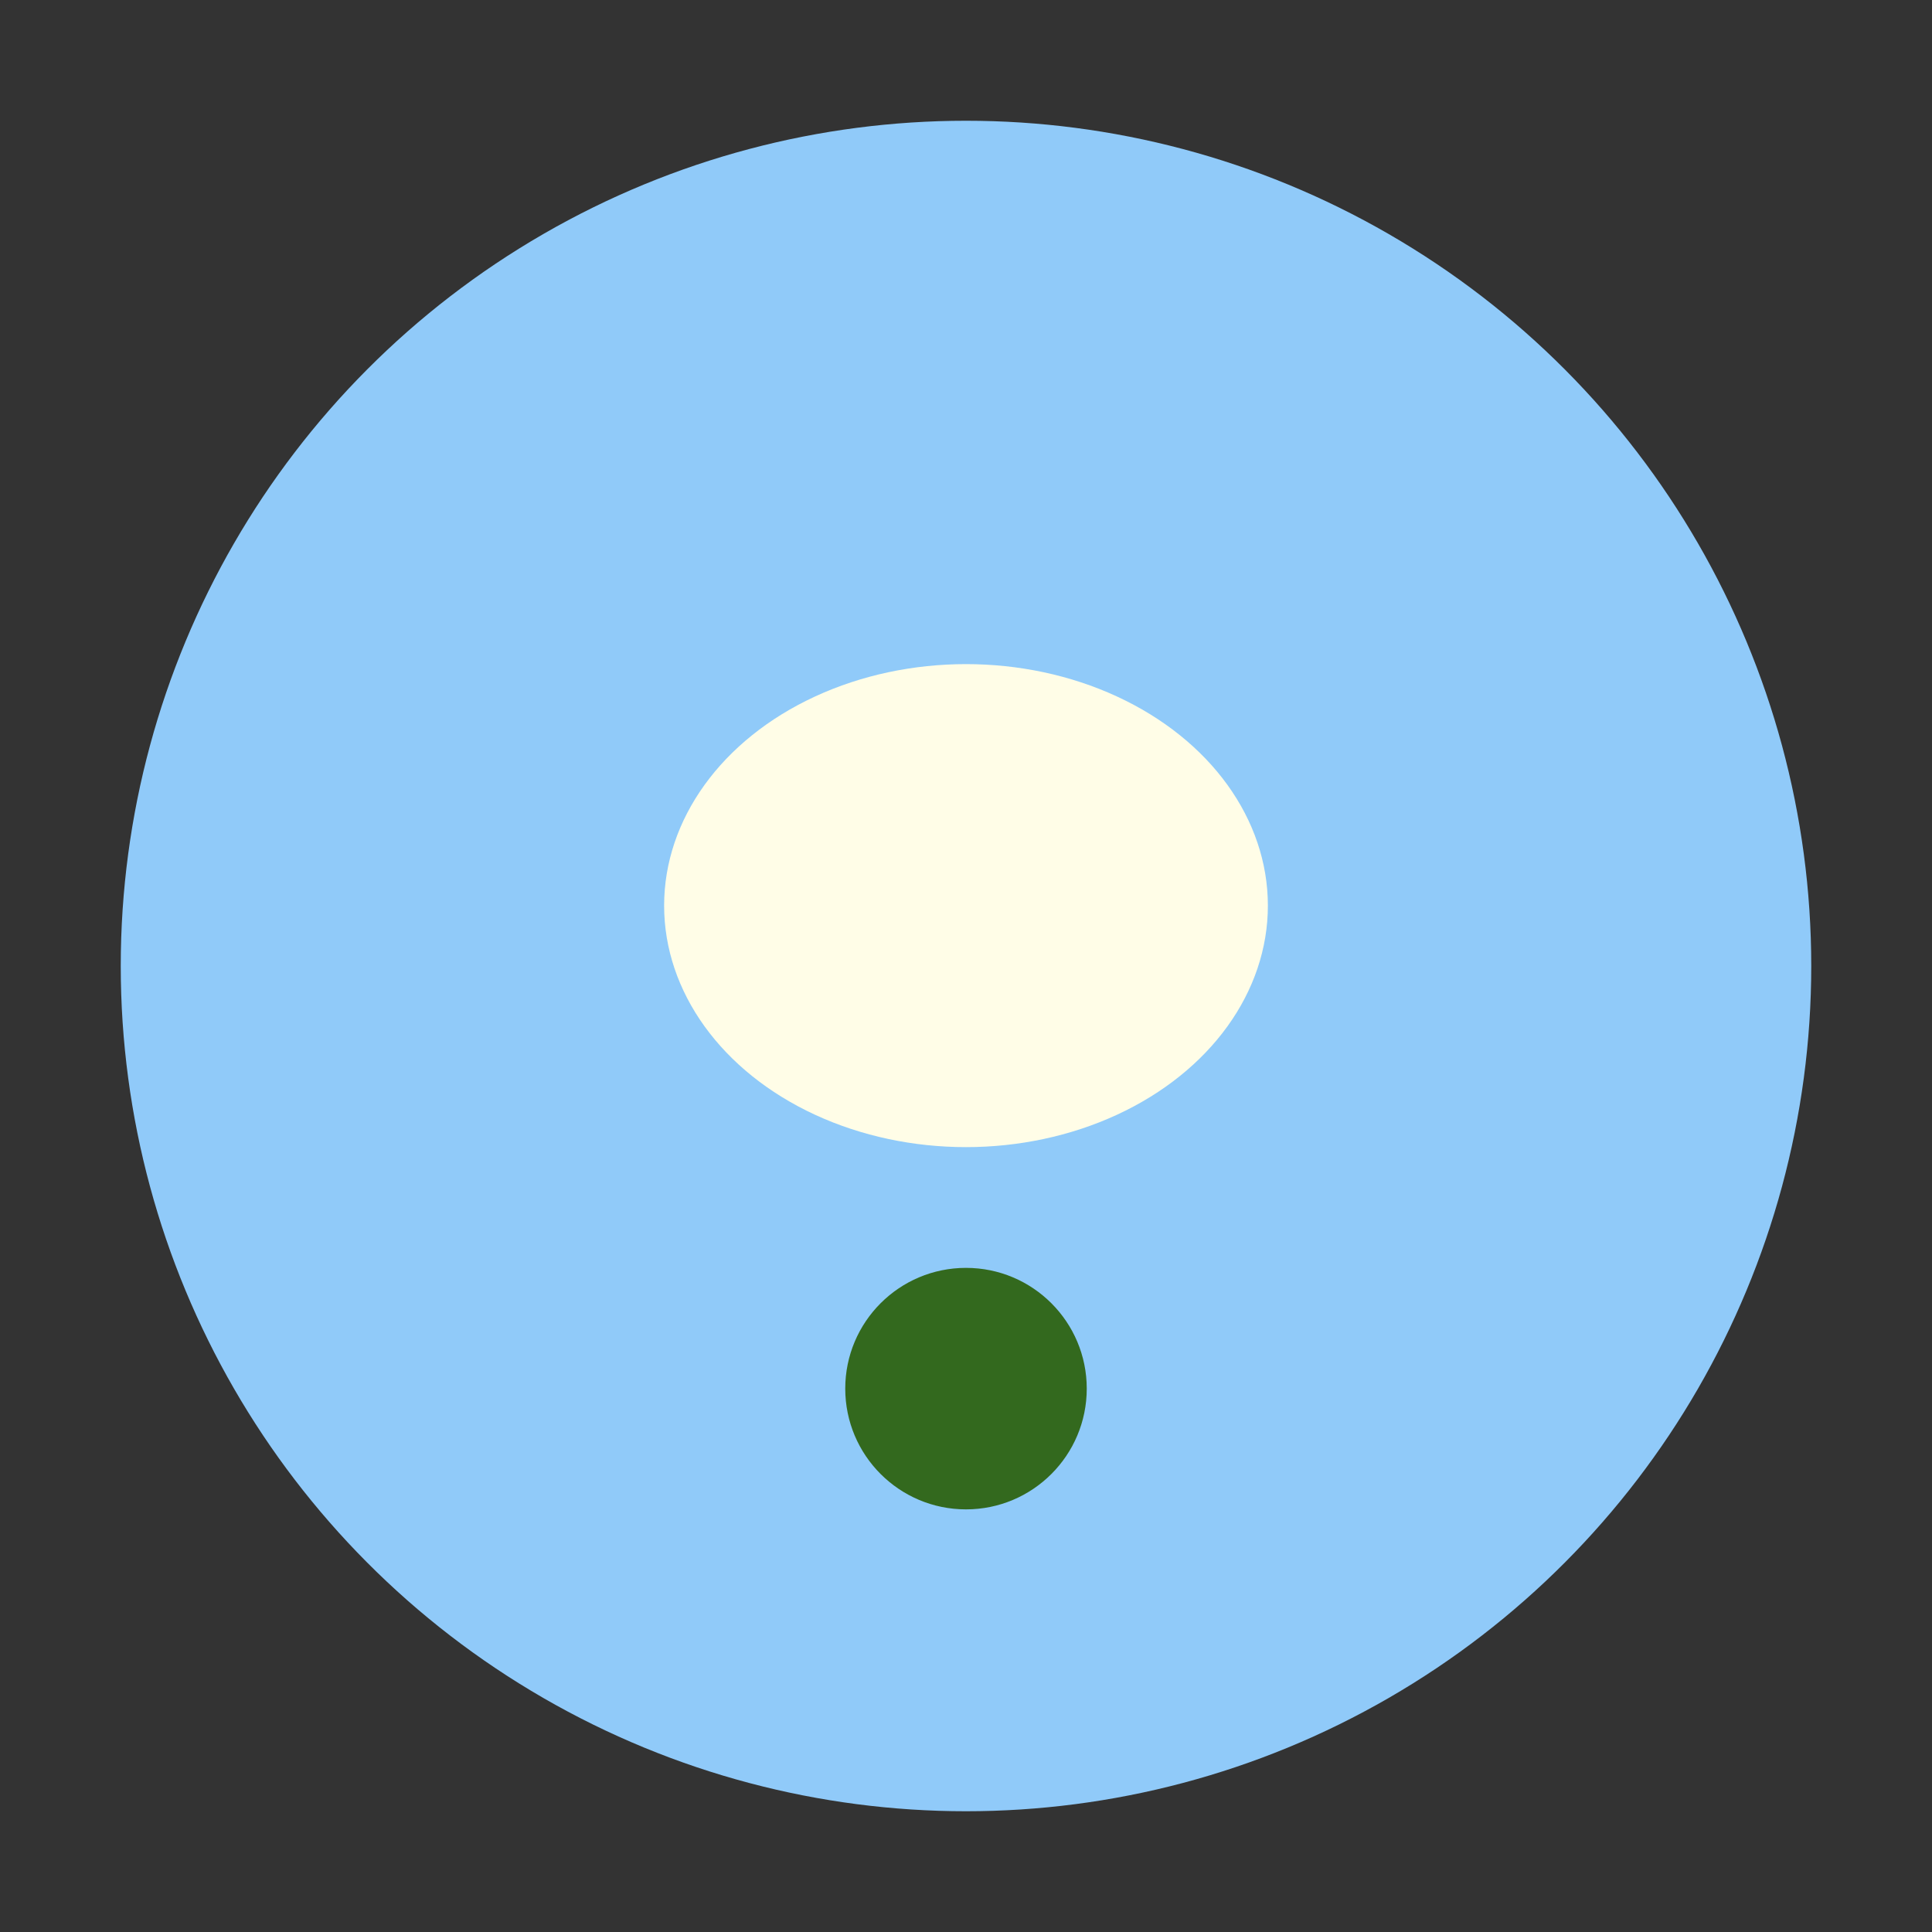 <?xml version="1.0" encoding="UTF-8"?>
<svg xmlns="http://www.w3.org/2000/svg" width="32" height="32" viewBox="0 0 32 32"><rect x="0" y="0" width="32" height="32" fill="#333333" stroke="none"/><circle cx="16" cy="16" r="14" fill="#90CAF9"/><ellipse cx="16" cy="15" rx="5" ry="4" fill="#FFFDE7"/><circle cx="16" cy="23" r="2" fill="#33691E"/></svg>